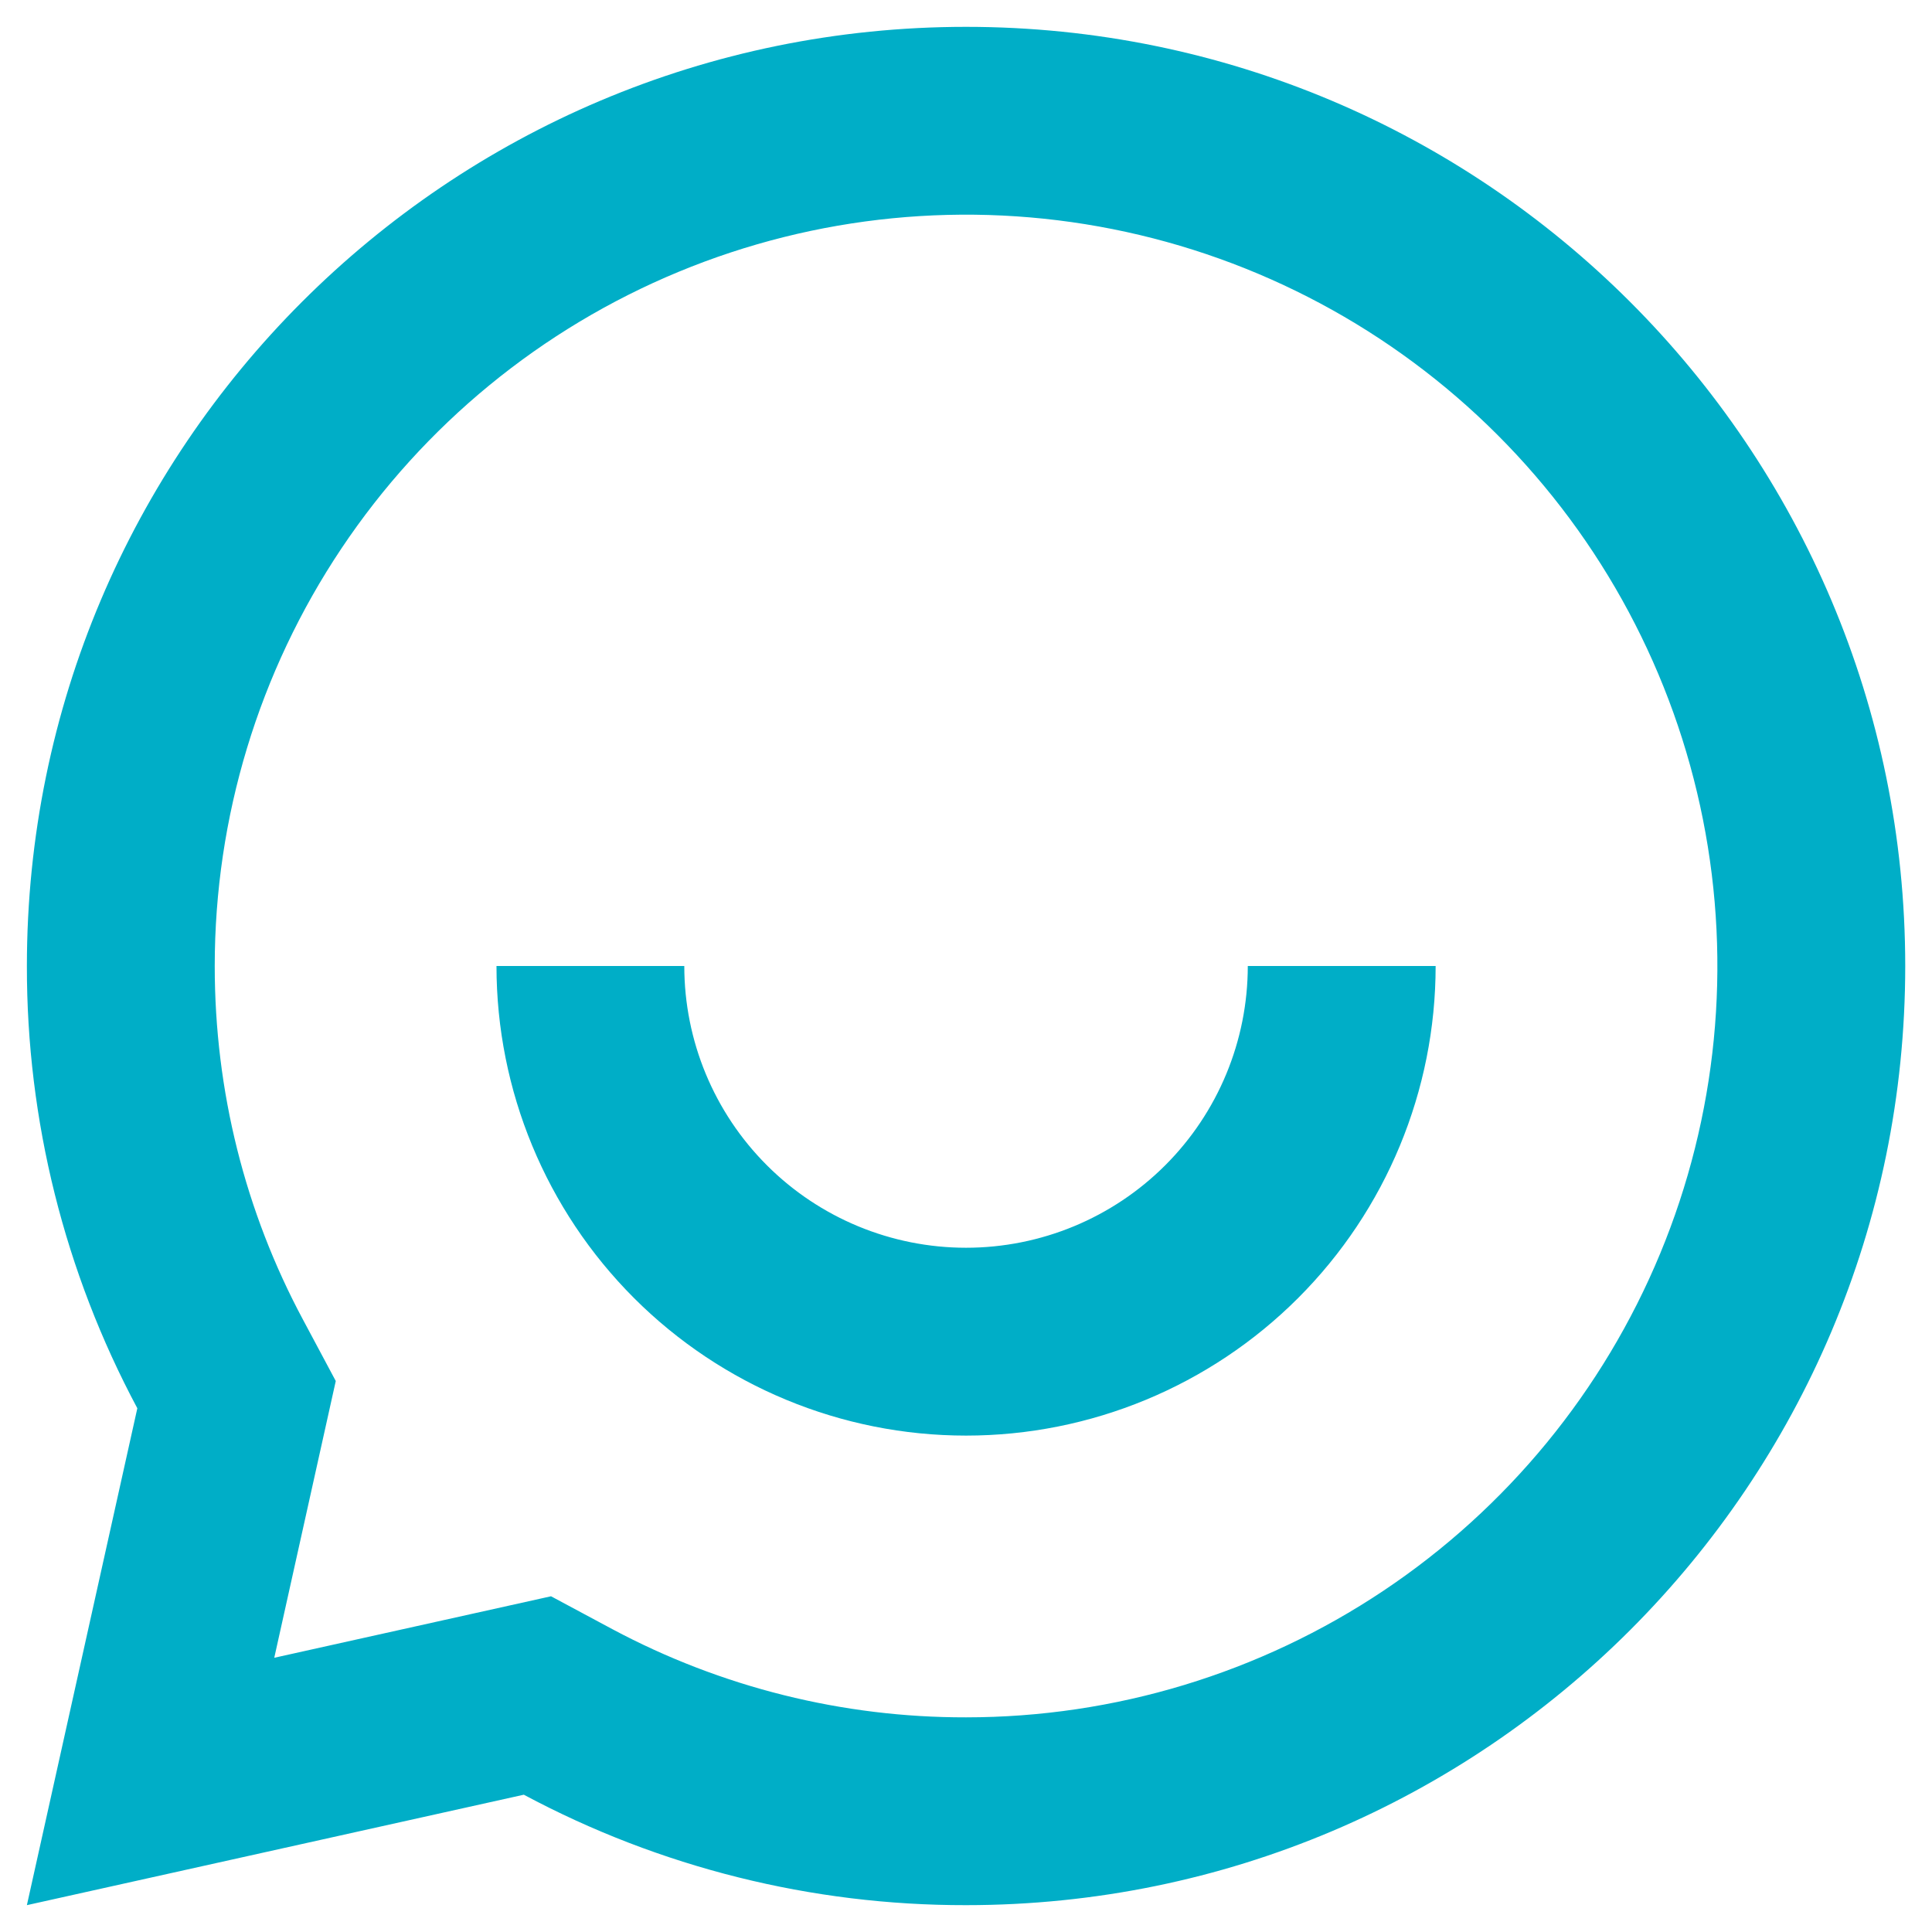 <svg width="48" height="48" viewBox="0 0 48 48" fill="none" xmlns="http://www.w3.org/2000/svg">
<path d="M13.014 44.589L0.668 47.333L3.412 34.988C1.605 31.608 0.662 27.833 0.668 24C0.668 11.113 11.114 0.667 24.001 0.667C36.888 0.667 47.335 11.113 47.335 24C47.335 36.887 36.888 47.333 24.001 47.333C20.169 47.339 16.394 46.397 13.014 44.589ZM13.69 39.659L15.214 40.476C17.917 41.92 20.936 42.673 24.001 42.667C27.693 42.667 31.302 41.572 34.372 39.521C37.442 37.47 39.834 34.554 41.247 31.143C42.66 27.733 43.03 23.979 42.309 20.358C41.589 16.737 39.811 13.411 37.201 10.801C34.59 8.19 31.264 6.412 27.643 5.692C24.022 4.972 20.269 5.341 16.858 6.754C13.447 8.167 10.532 10.56 8.481 13.629C6.429 16.699 5.335 20.308 5.335 24C5.335 27.113 6.093 30.109 7.528 32.787L8.342 34.311L6.814 41.187L13.69 39.659ZM12.335 24H17.001C17.001 25.857 17.739 27.637 19.052 28.95C20.364 30.263 22.145 31 24.001 31C25.858 31 27.638 30.263 28.951 28.95C30.264 27.637 31.001 25.857 31.001 24H35.668C35.668 27.094 34.439 30.062 32.251 32.25C30.063 34.438 27.096 35.667 24.001 35.667C20.907 35.667 17.94 34.438 15.752 32.25C13.564 30.062 12.335 27.094 12.335 24Z" fill="#00AEC7"/>
</svg>
